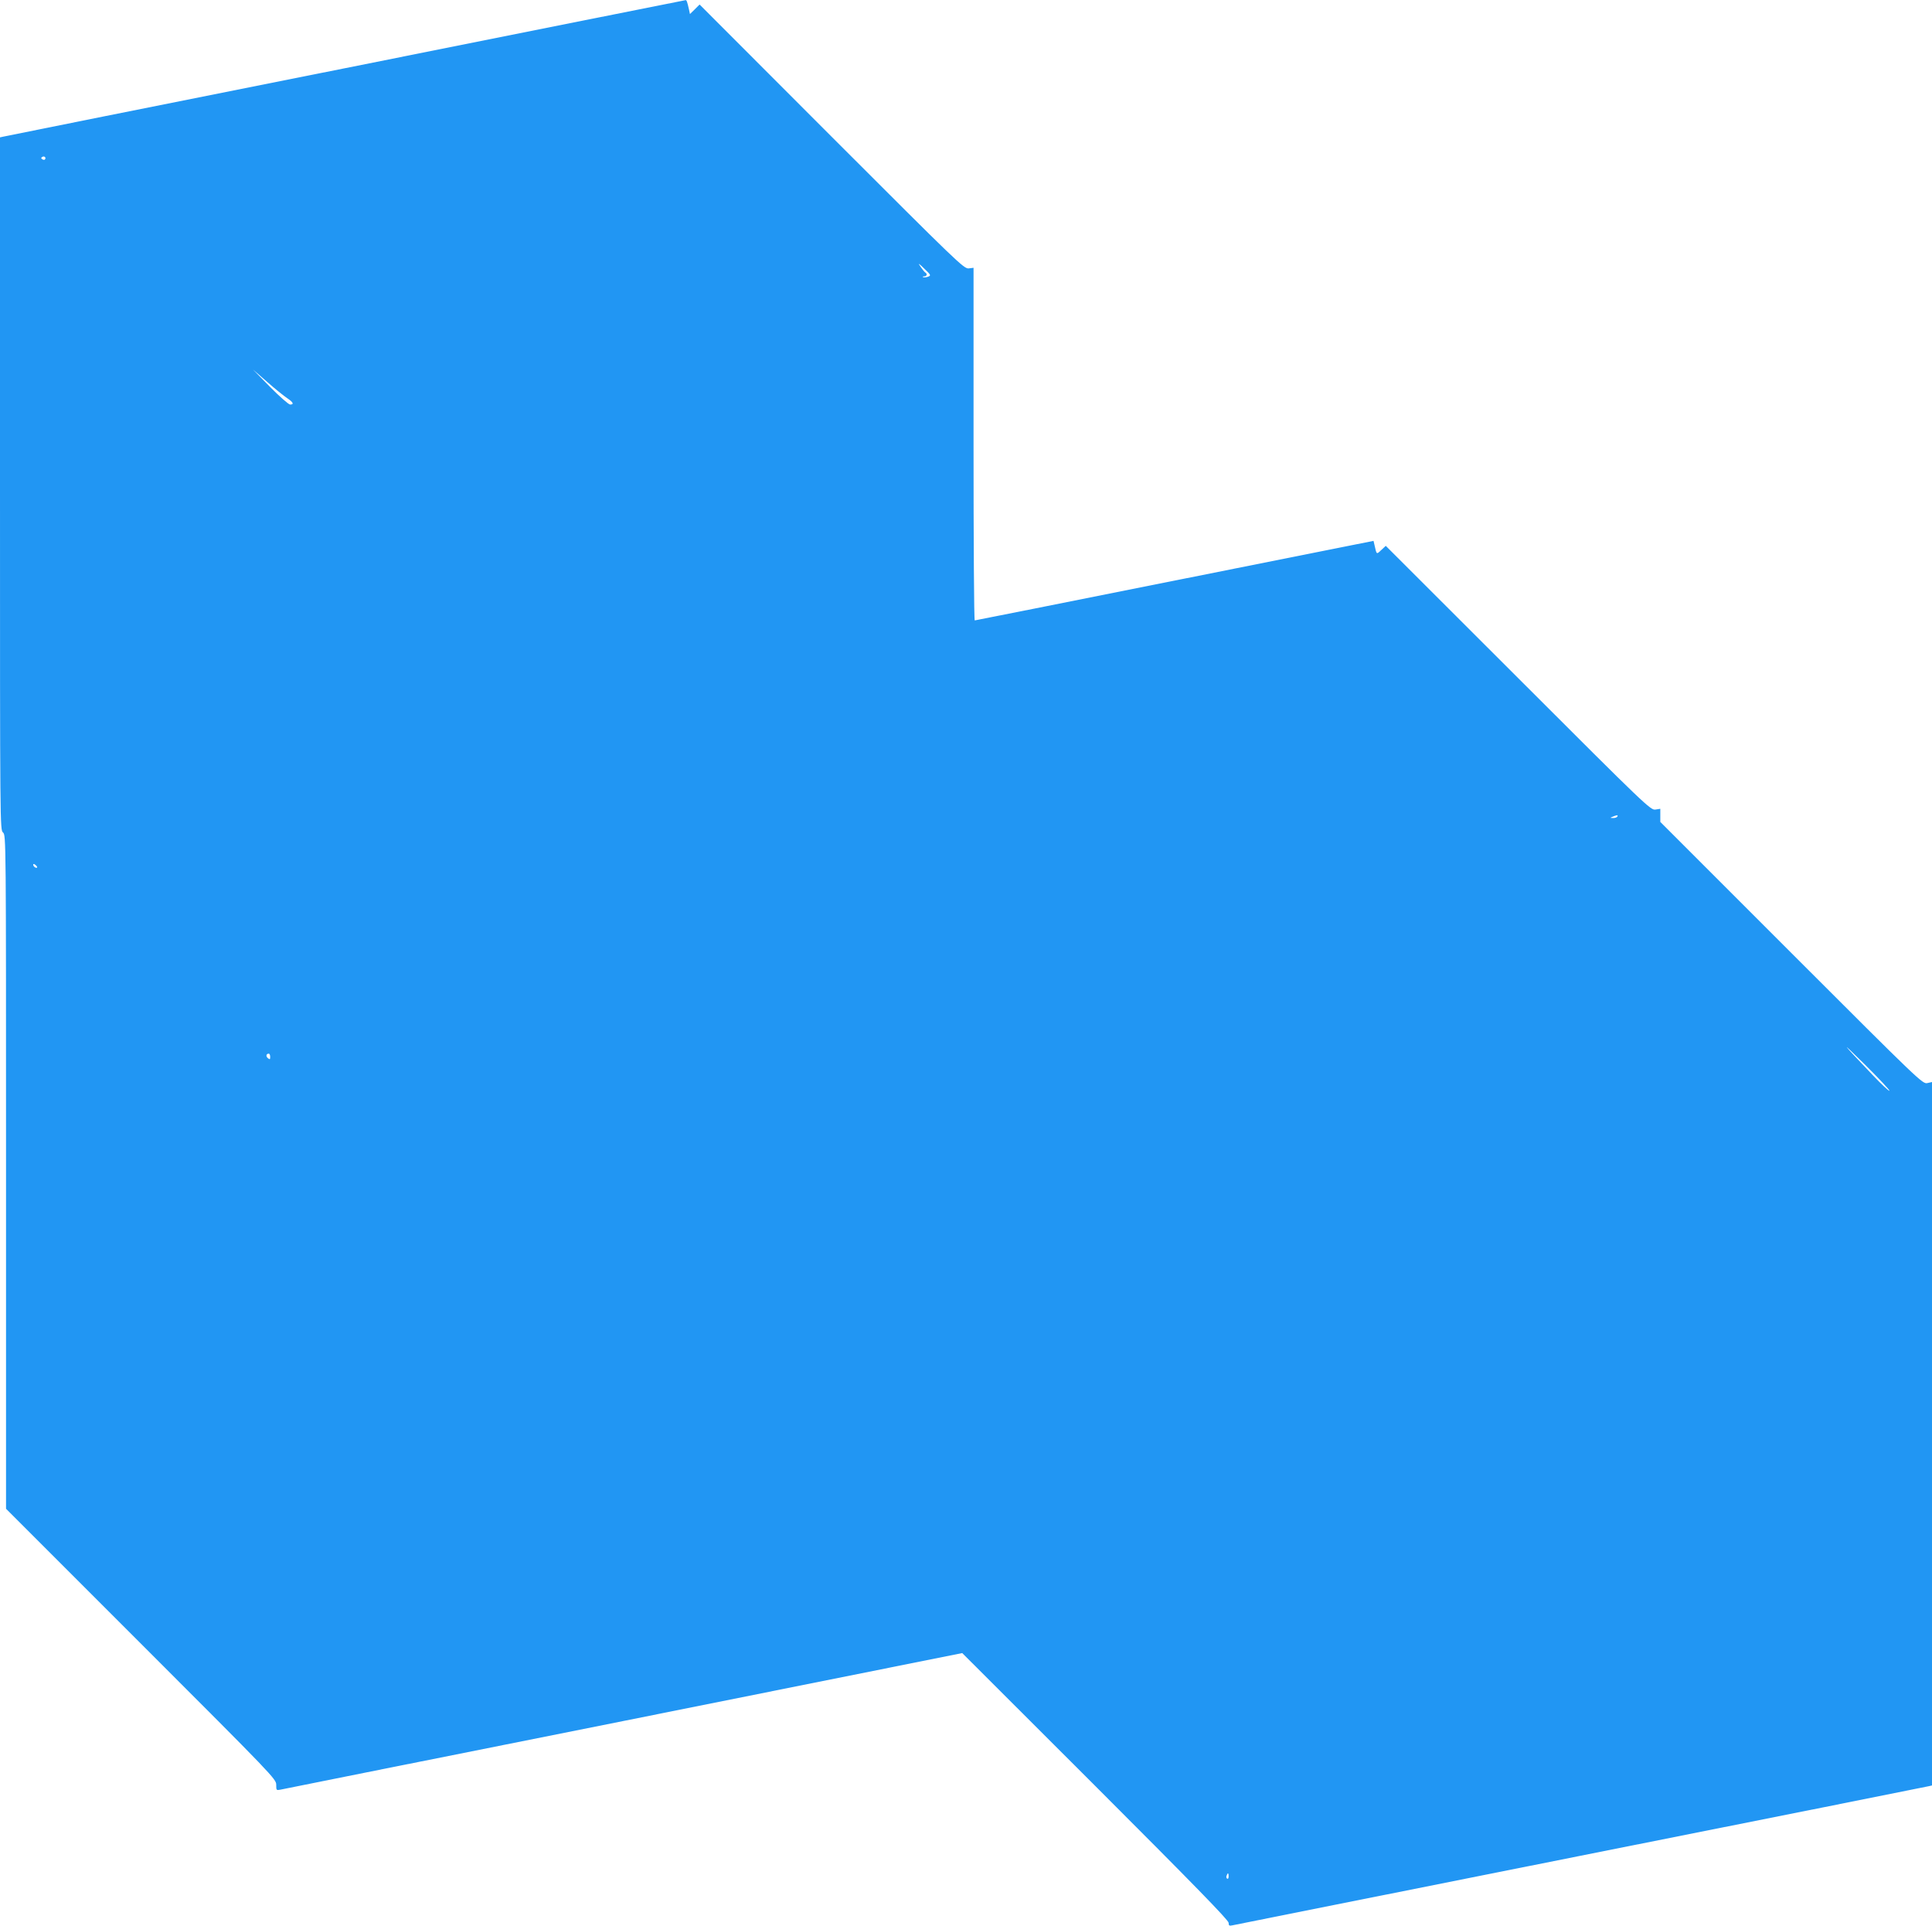 <?xml version="1.0" standalone="no"?>
<!DOCTYPE svg PUBLIC "-//W3C//DTD SVG 20010904//EN"
 "http://www.w3.org/TR/2001/REC-SVG-20010904/DTD/svg10.dtd">
<svg version="1.0" xmlns="http://www.w3.org/2000/svg"
 width="1280pt" height="1276pt" viewBox="0 0 1280 1276"
 preserveAspectRatio="xMidYMid meet">
<g transform="translate(0,1276) scale(0.1,-0.1)"
fill="#2196f3" stroke="none">
<path d="M2290 12309 c-1235 -246 -2255 -451 -2267 -454 l-23 -5 0 -2294 c0
-2280 0 -2293 20 -2311 20 -18 20 -31 20 -2249 l0 -2231 895 -895 c875 -875
895 -896 895 -933 0 -37 1 -38 27 -33 16 4 1038 208 2273 455 l2245 450 883
-882 c652 -652 882 -888 882 -905 0 -18 4 -21 23 -17 12 3 1050 210 2307 461
1257 250 2295 458 2308 461 l22 5 0 2330 0 2330 -31 -7 c-31 -7 -49 10 -900
861 l-869 869 0 44 0 43 -32 -5 c-32 -5 -56 17 -910 871 l-877 876 -30 -28
c-32 -30 -30 -32 -45 35 l-6 26 -1317 -263 c-725 -145 -1321 -264 -1325 -264
-5 0 -8 526 -8 1168 l0 1168 -32 -4 c-32 -3 -70 34 -908 872 l-875 876 -32
-32 -32 -31 -6 29 c-12 53 -16 64 -23 63 -4 0 -1017 -203 -2252 -450z m-1993
-606 c-3 -3 -11 -2 -17 2 -9 6 -9 10 1 16 14 8 27 -7 16 -18z m5852 -776 c-12
-4 -27 -6 -33 -3 -6 2 -3 5 7 5 18 1 23 16 7 26 -5 3 -19 20 -31 38 -19 27
-15 26 25 -13 44 -42 45 -45 25 -53z m-4246 -805 c40 -27 47 -42 19 -42 -9 0
-69 52 -132 116 l-115 117 95 -83 c52 -46 112 -94 133 -108z m8812 -2772 c-3
-5 -16 -10 -28 -9 -21 0 -21 1 -2 9 28 12 37 12 30 0z m-10469 -337 c-7 -7
-26 7 -26 19 0 6 6 6 15 -2 9 -7 13 -15 11 -17z m12272 -1479 c-4 -3 -53 43
-110 103 -209 219 -228 244 -58 76 96 -95 171 -175 168 -179z m-10728 225 c0
-18 -2 -19 -15 -9 -15 12 -12 30 6 30 5 0 9 -10 9 -21z m6350 -5430 c0 -11 -4
-18 -10 -14 -5 3 -7 12 -3 20 7 21 13 19 13 -6z"/>
</g>
</svg>
